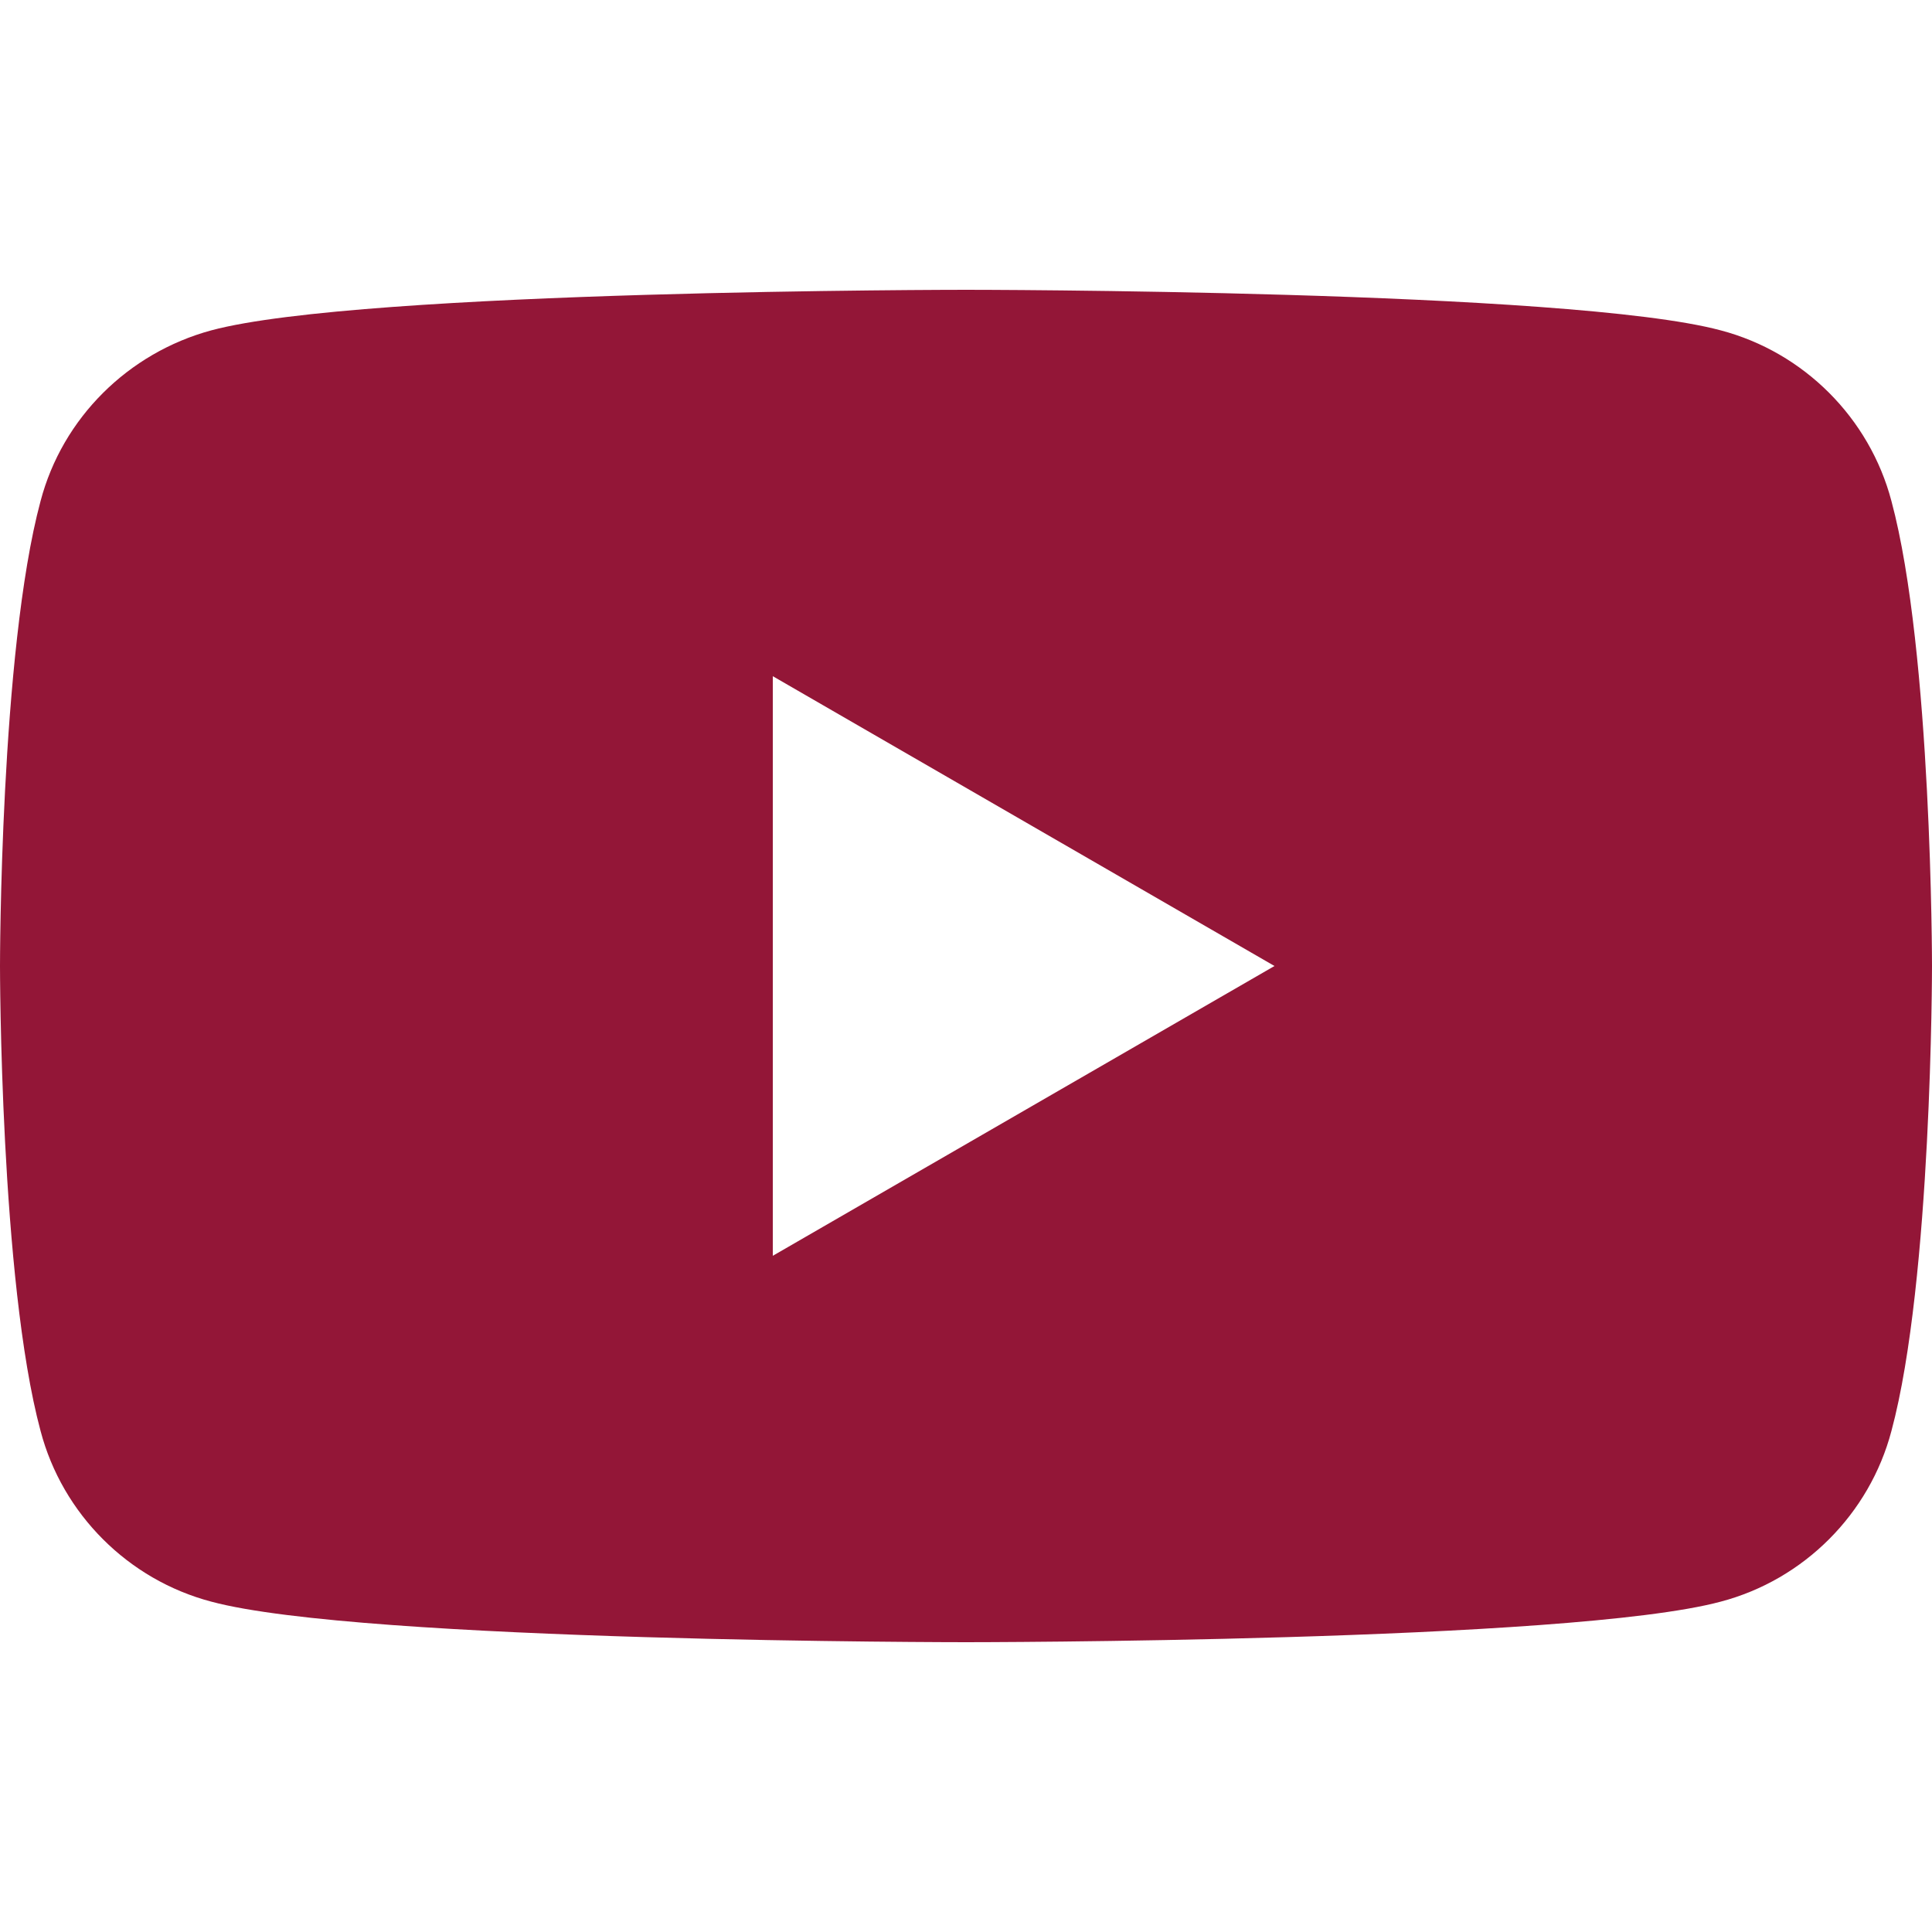 <?xml version="1.0" encoding="UTF-8"?>
<svg id="Capa_1" xmlns="http://www.w3.org/2000/svg" xmlns:serif="http://www.serif.com/" version="1.1" viewBox="0 0 300 300">
  <!-- Generator: Adobe Illustrator 29.1.0, SVG Export Plug-In . SVG Version: 2.1.0 Build 142)  -->
  <defs>
    <style>
      .st0 {
        fill: #931637;
      }
    </style>
  </defs>
  <path class="st0" d="M293.7,77.8c-3.4-12.9-13.6-23.1-26.5-26.5-23.4-6.3-117.2-6.3-117.2-6.3,0,0-93.8,0-117.2,6.3-12.9,3.5-23.1,13.6-26.5,26.5C0,101.2,0,150,0,150c0,0,0,48.8,6.3,72.2,3.4,12.9,13.6,23.1,26.5,26.5,23.4,6.3,117.2,6.3,117.2,6.3,0,0,93.8,0,117.2-6.3,12.9-3.4,23.1-13.6,26.5-26.5,6.3-23.4,6.3-72.2,6.3-72.2,0,0,0-48.8-6.3-72.2h0ZM120,195v-90l77.9,45s-77.9,45-77.9,45Z"/>
</svg>